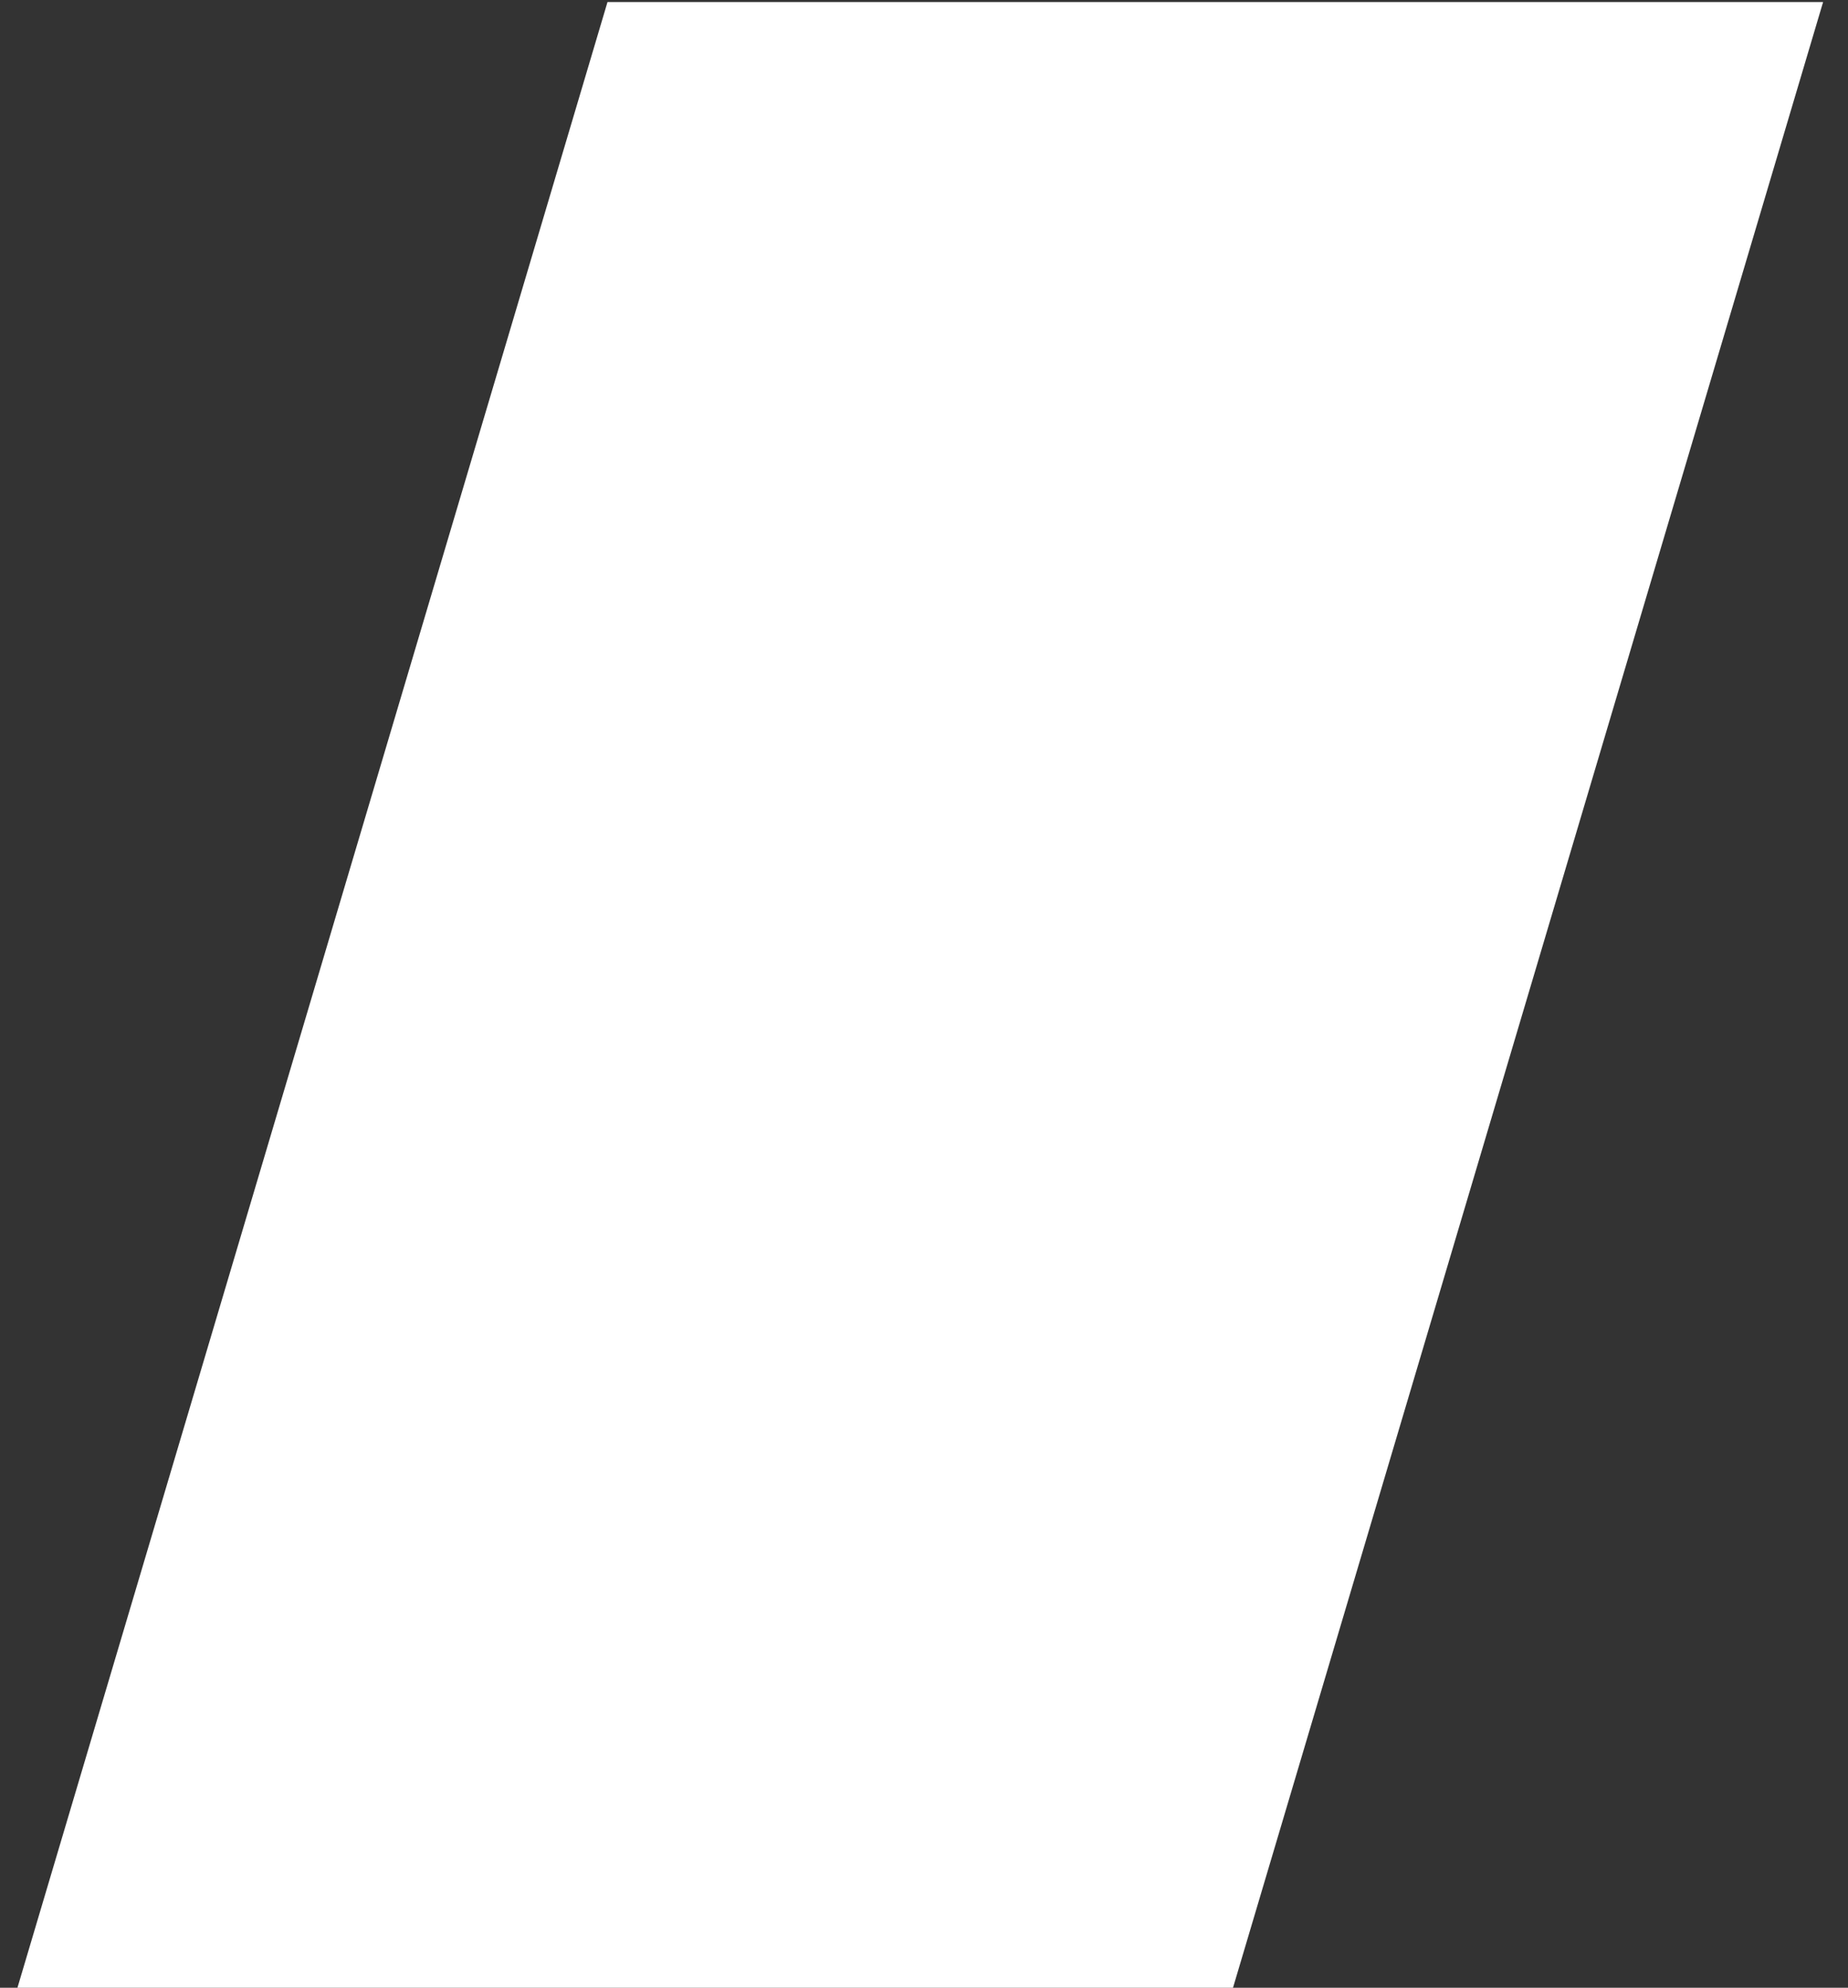 <?xml version="1.0" encoding="UTF-8"?> <svg xmlns="http://www.w3.org/2000/svg" width="53" height="57" viewBox="0 0 53 57" fill="none"><rect x="0" y="0" width="53" height="57" fill="#333333" stroke="none"/><path id="Vector" d="M35.362 57H0.5L17.423 0.058H52.286L35.362 57Z" fill="white"></path></svg> 